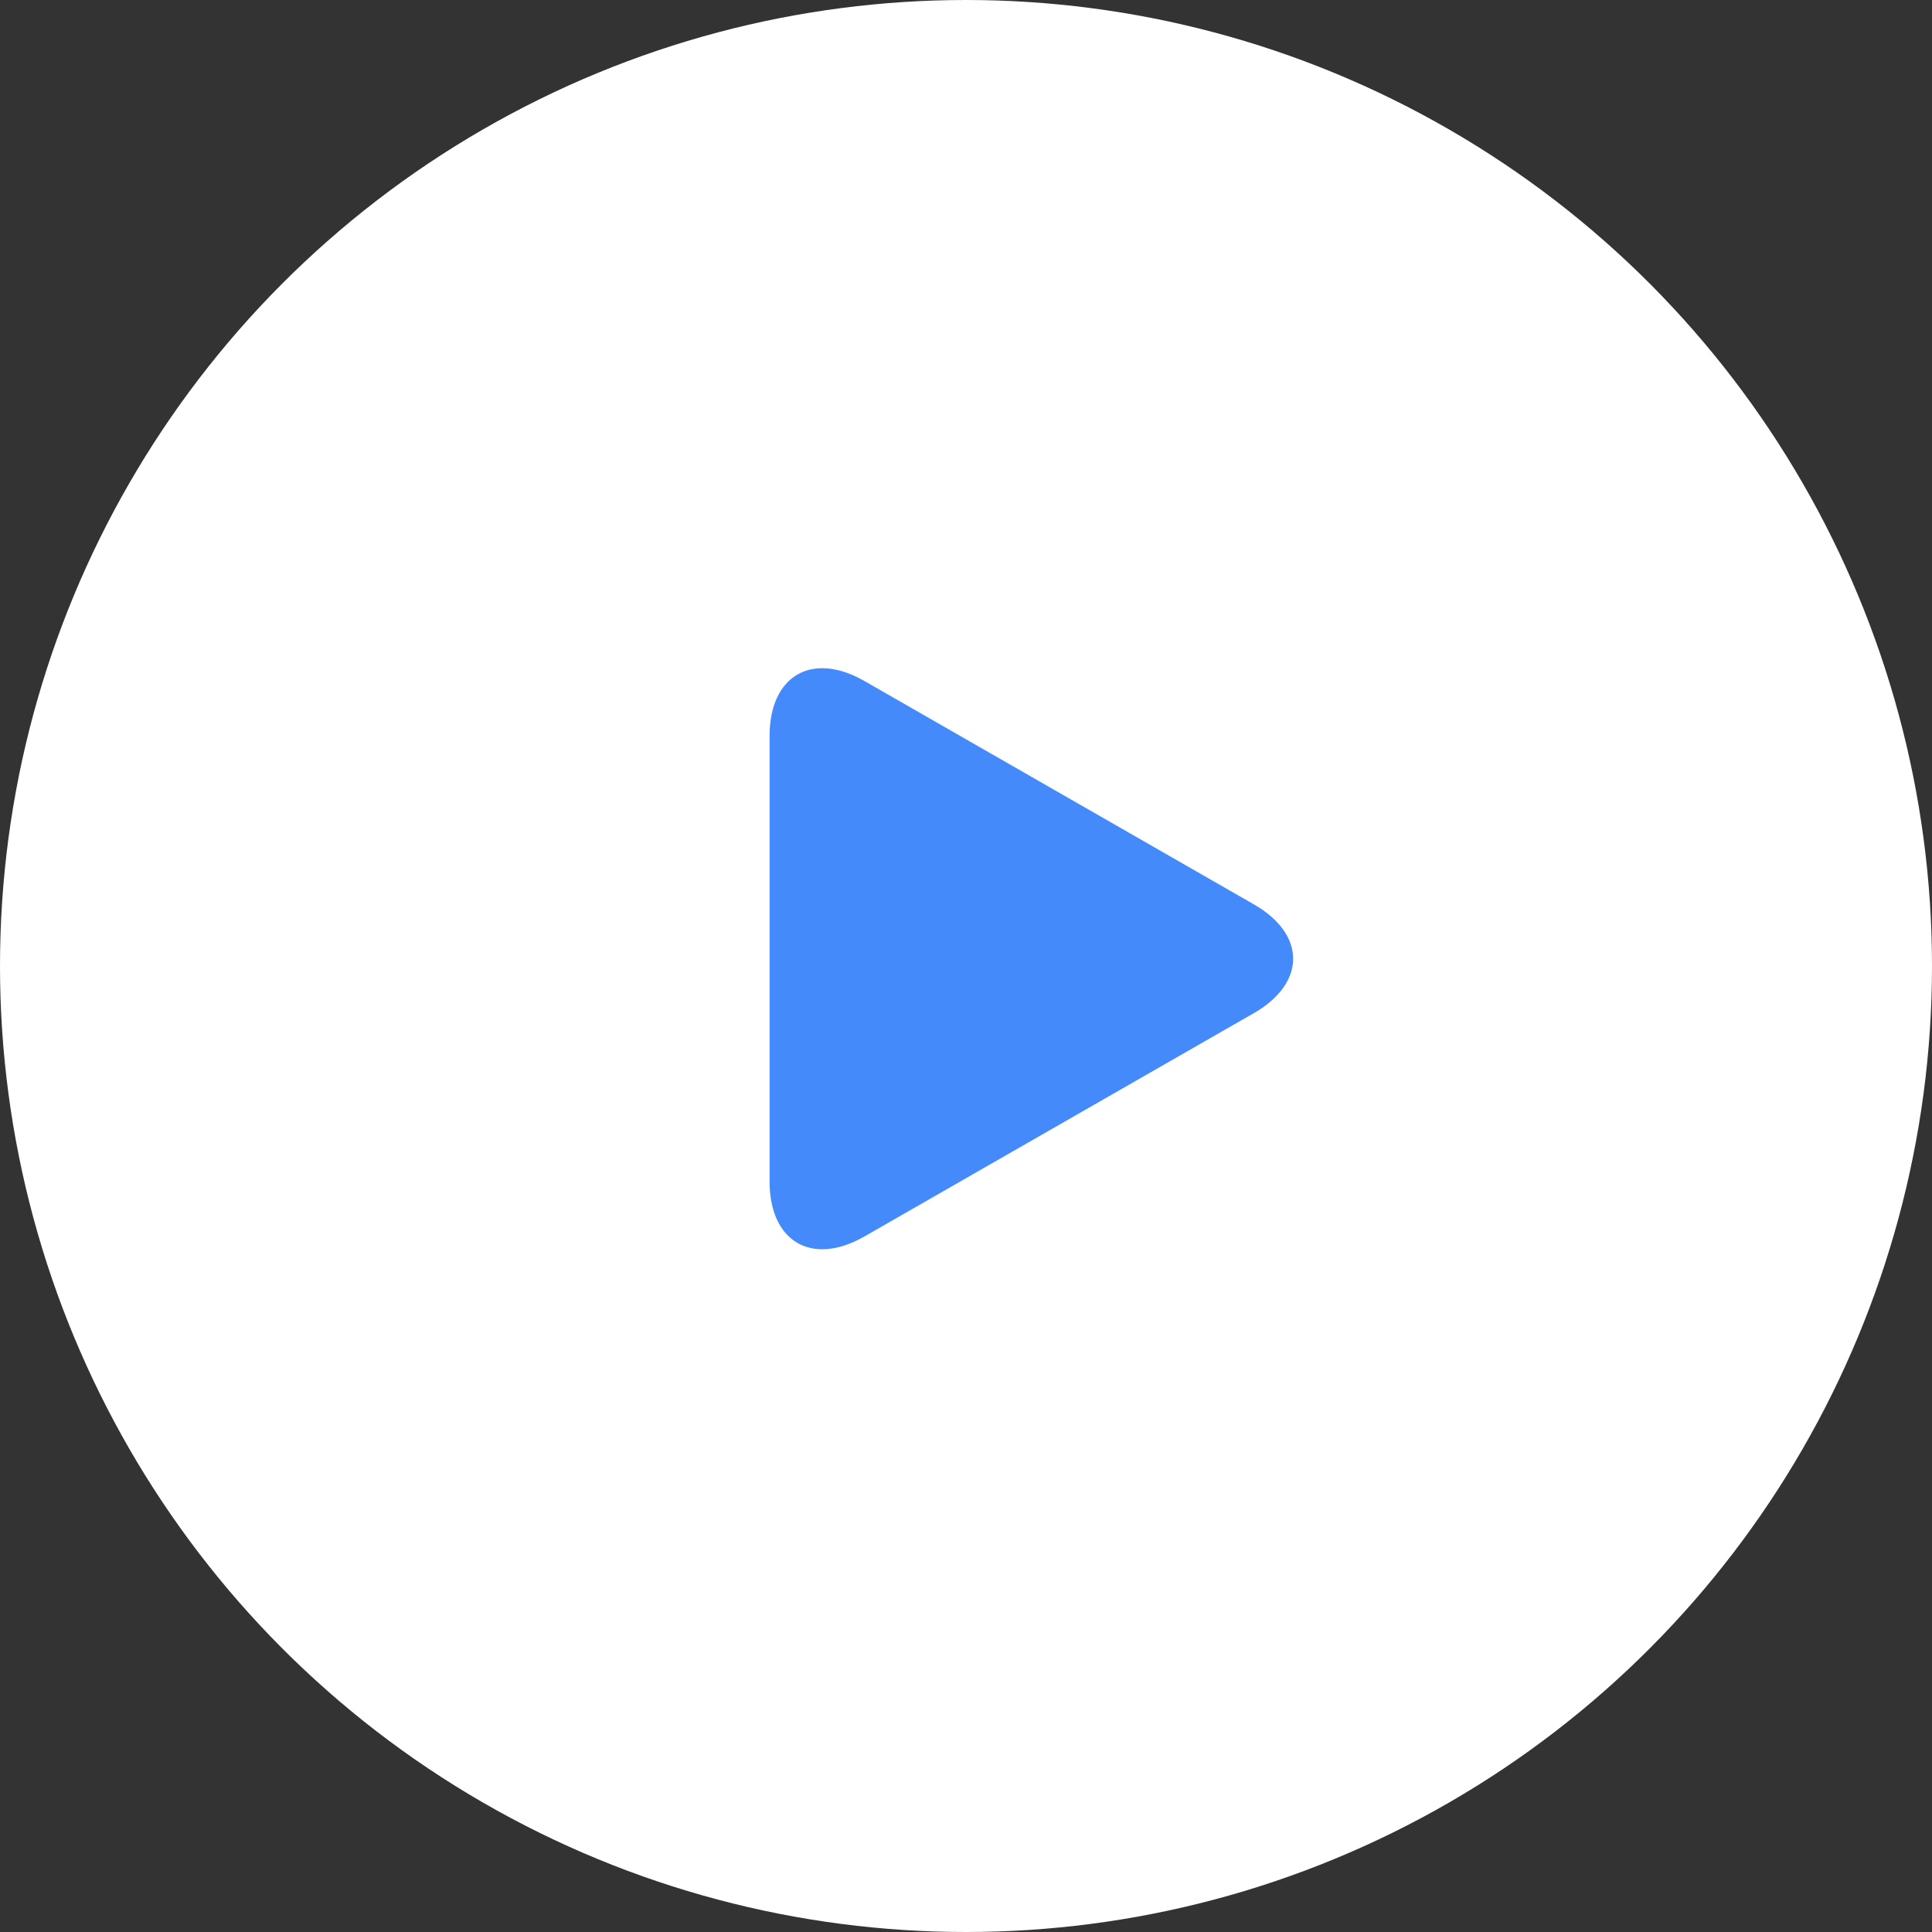 <svg width="133" height="133" fill="none" xmlns="http://www.w3.org/2000/svg"><rect width="100%" height="100%" fill="#333333" stroke="none"/><circle cx="66.5" cy="66.5" r="66.5" fill="#fff"/><g clip-path="url(#clip0)"><path d="M59.509 46.882c-3.606-2.069-6.53-.374-6.53 3.782v30.67c0 4.16 2.924 5.852 6.53 3.785l26.806-15.373c3.608-2.07 3.608-5.422 0-7.491L59.51 46.882z" fill="#458AFB"/></g><defs><clipPath id="clip0"><path fill="#fff" transform="translate(51 46)" d="M0 0h40v40H0z"/></clipPath></defs></svg>